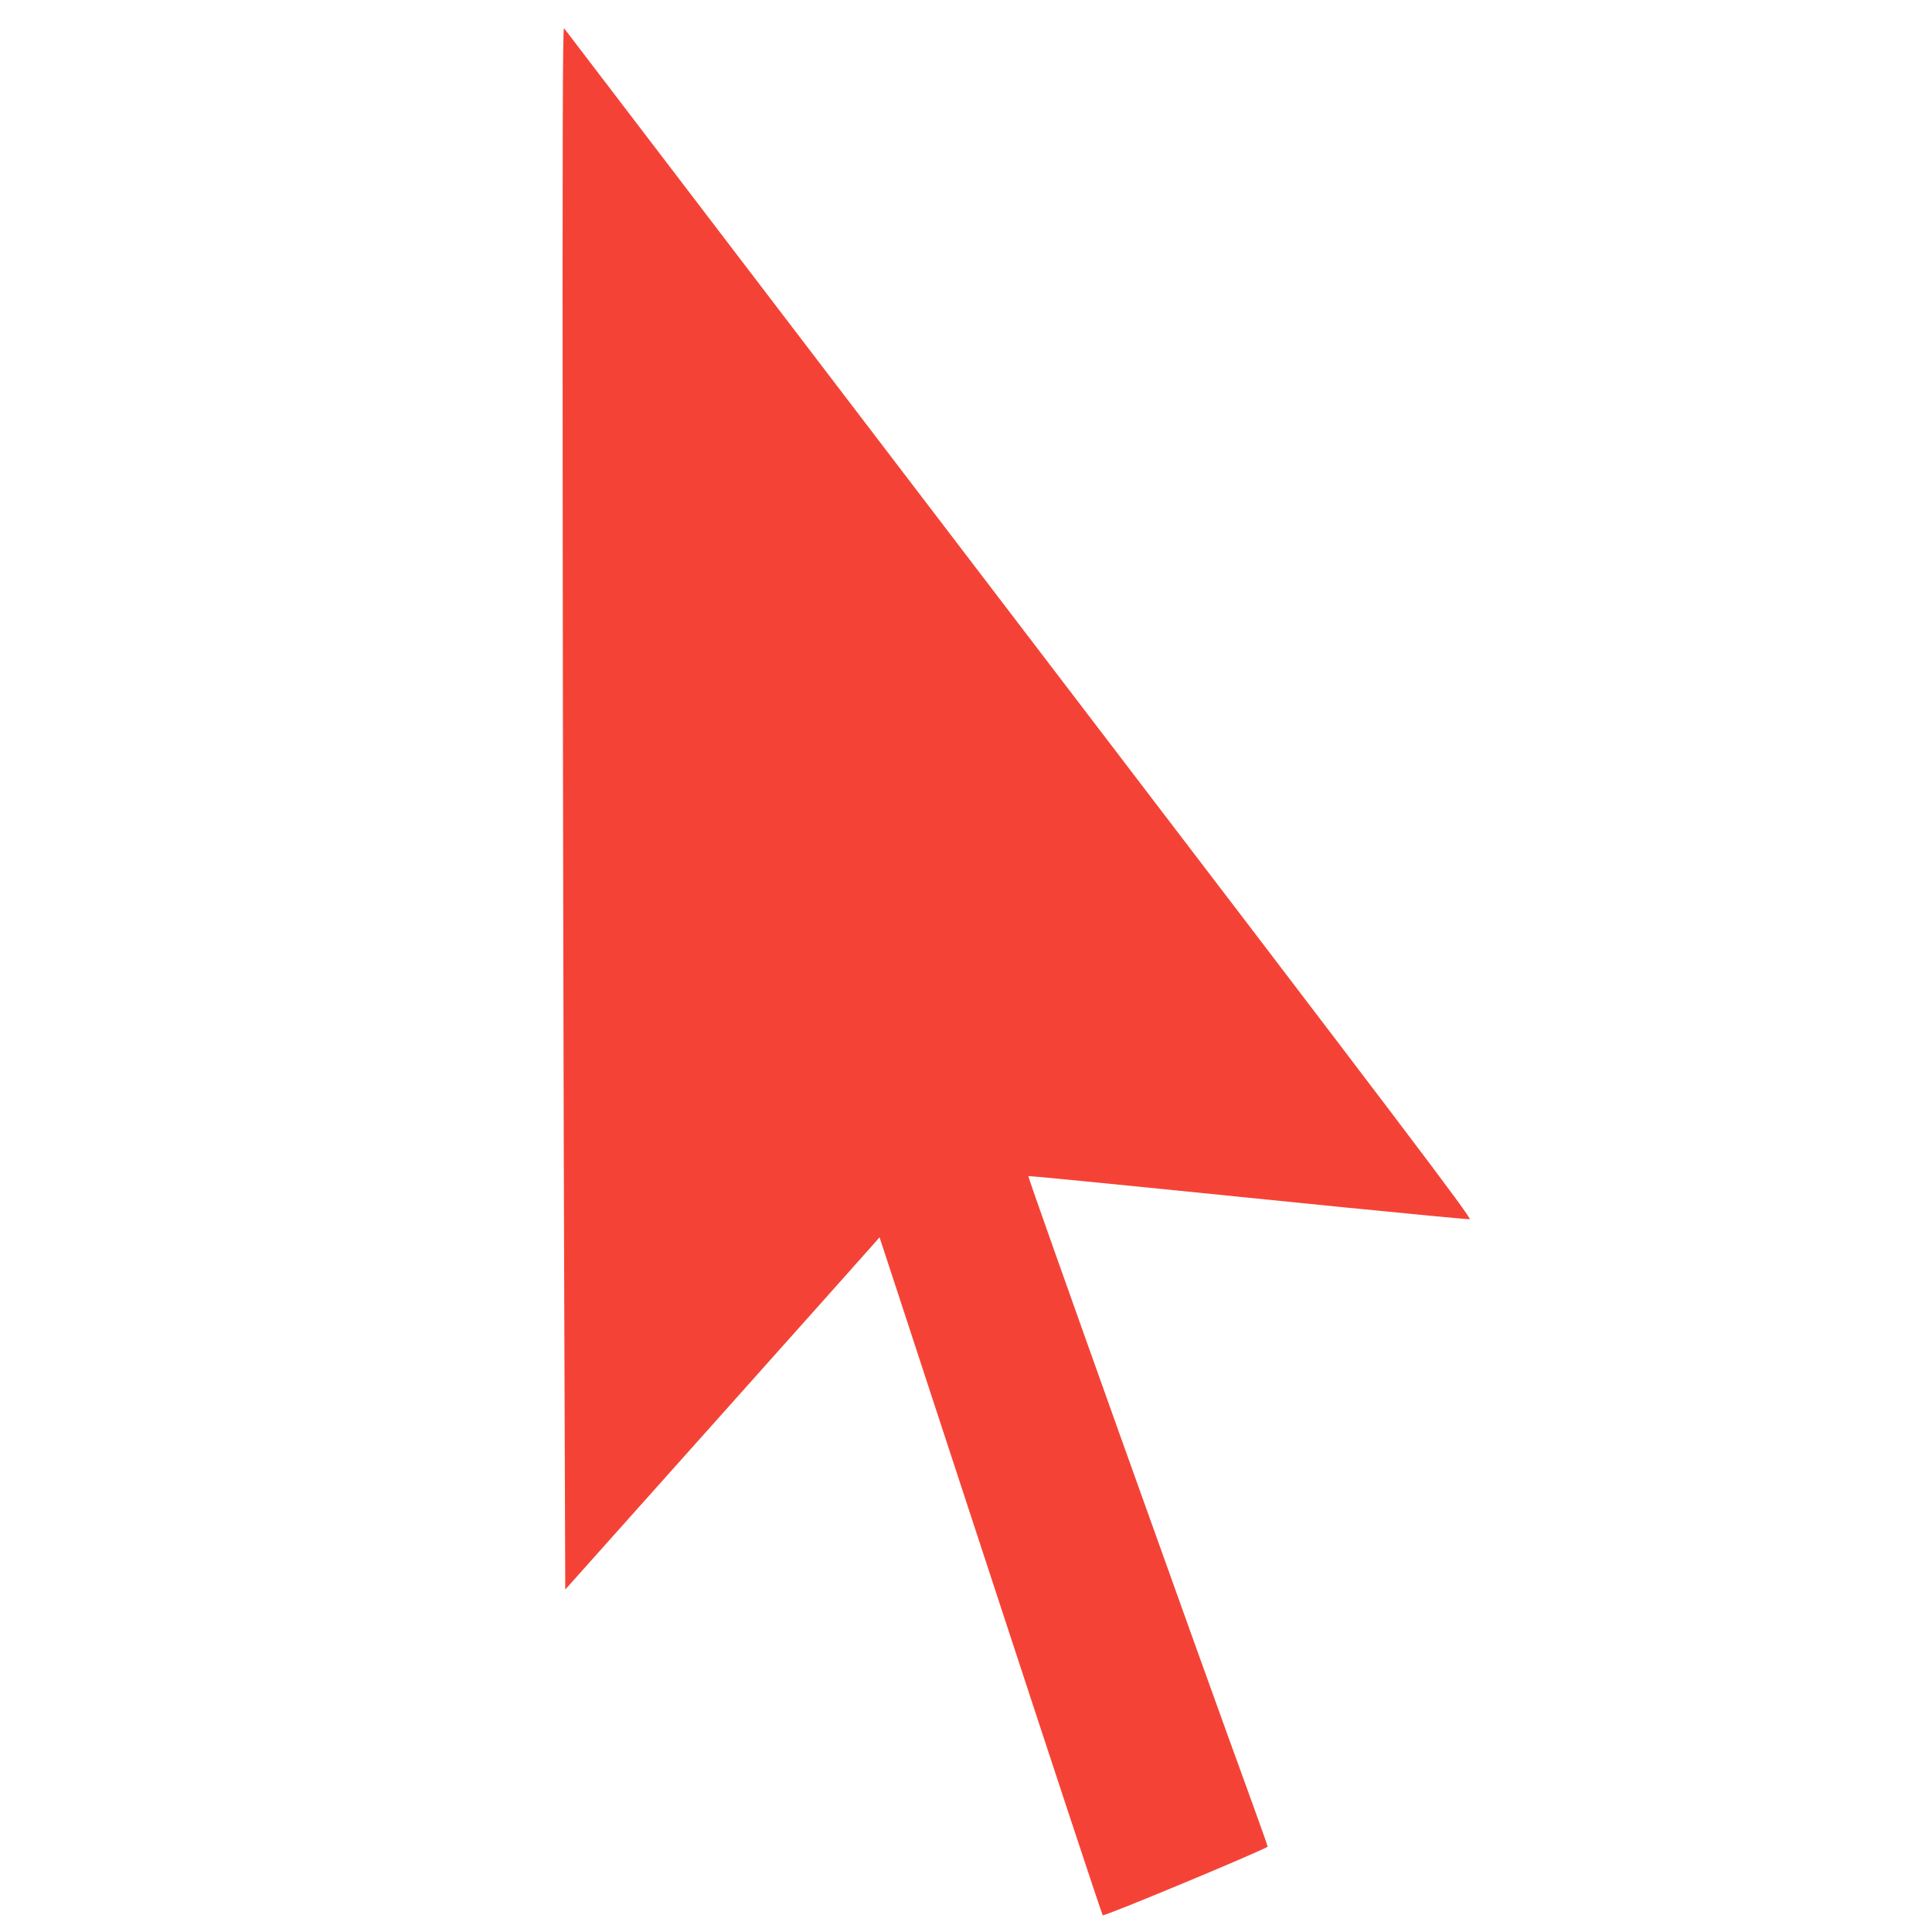 <?xml version="1.0" standalone="no"?>
<!DOCTYPE svg PUBLIC "-//W3C//DTD SVG 20010904//EN"
 "http://www.w3.org/TR/2001/REC-SVG-20010904/DTD/svg10.dtd">
<svg version="1.0" xmlns="http://www.w3.org/2000/svg"
 width="1280pt" height="1280pt" viewBox="0 0 1280 1280"
 preserveAspectRatio="xMidYMid meet">
<g transform="translate(0,1280) scale(0.1,-0.1)"
fill="#f44336" stroke="none">
<path d="M3728 9443 c1 -1753 6 -4085 10 -5181 l7 -1993 1020 1142 c561 628
1029 1153 1041 1167 l21 25 136 -414 c74 -228 323 -985 552 -1684 459 -1401
785 -2388 791 -2394 9 -10 1056 427 1092 454 2 2 -42 126 -97 277 -389 1067
-1493 4159 -1488 4165 5 4 269 -22 2062 -203 462 -46 850 -83 862 -82 19 3
-417 578 -2983 3938 -1652 2164 -3010 3943 -3017 3953 -9 14 -11 -665 -9
-3170z"/>
</g>
</svg>

